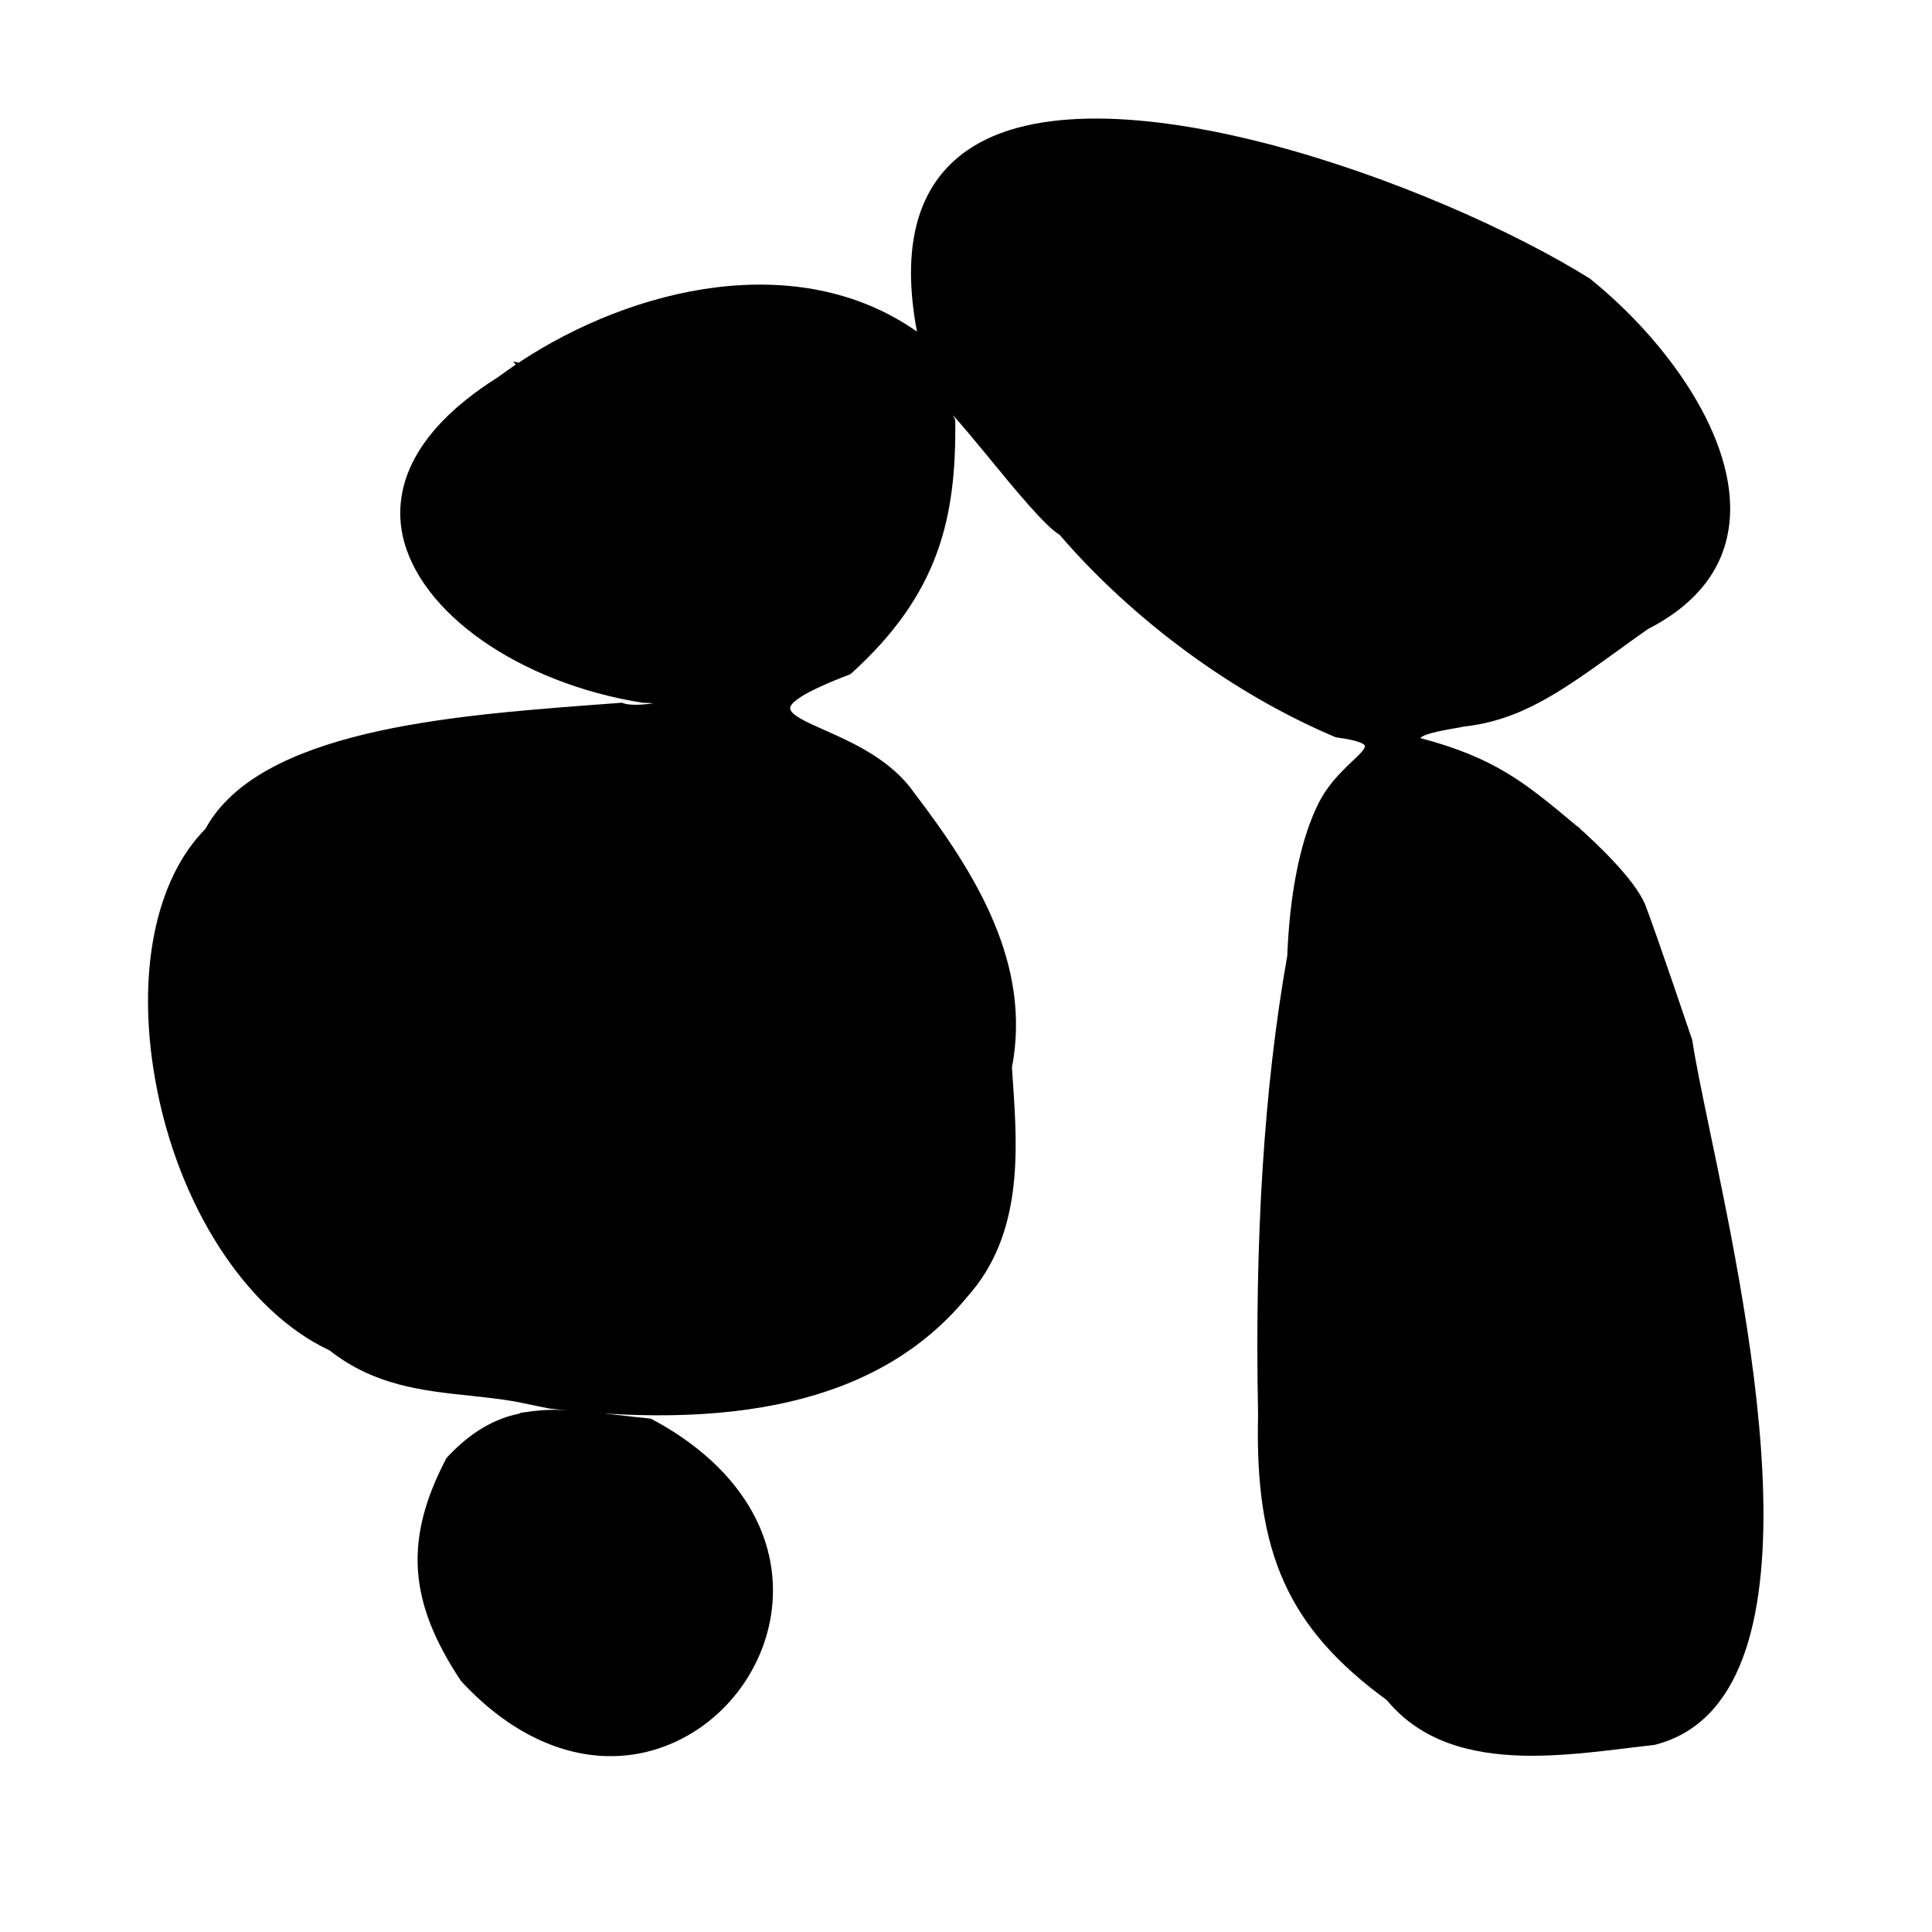 <?xml version="1.0" encoding="UTF-8"?>
<svg data-bbox="38.304 30.681 418.078 423.812" viewBox="0 0 500 500" xmlns="http://www.w3.org/2000/svg" data-type="shape">
    <g>
        <path d="M199.92 414.79c-1.33 16.93-12.93 31.98-28.86 37.5-4.59 1.61-9.34 2.31-14.09 2.19-13.03-.34-26.23-7.02-37.67-19.45-13.68-20.56-14.74-36.66-3.83-57.55l.11-.17c5.11-5.56 10.23-8.84 15.51-10.6.07-.03.1-.03.17-.06 1.11-.35 2.26-.63 3.37-.88l.04-.1c.38-.09.83-.15 1.28-.21v.03c1.32-.24 2.63-.38 3.98-.48h.1c.31-.03.59-.05.8-.08 5.84-.33 11.99.41 18.73 1.24 2.78.31 5.67.66 8.7.95l.34.11c21.36 11.33 32.77 28.7 31.32 47.56"/>
        <path d="M428.26 451.56c-2.28.29-4.53.54-6.85.82-8.65 1.05-18.16 2.22-27.4 1.98-13.37-.35-26.22-3.61-35.08-14.35-25.52-18.66-34.23-37.99-33.34-73.79-.92-45.85 1.54-84.92 7.55-118.84 1.29-32.55 10.43-43.32 10.43-43.32l.36-.51c1.89-2.57 4.12-4.72 5.92-6.43 1.7-1.58 3.6-3.39 3.38-4.12-.16-.45-1.31-1.34-7.36-2.16l-.21-.04c-26.3-11.09-52.32-30.18-71.47-52.43-3.5-1.95-11.53-11.68-18.58-20.31-3.28-3.95-6.82-8.28-8.97-10.58.13.31.29.63.49.98l.09.38c.28 25.11-4.12 44.82-26.97 65.51l-.25.17c-3.83 1.45-15.43 5.95-15.5 8.77-.04 1.69 4.25 3.59 8.79 5.61 7.36 3.26 17.42 7.76 23.3 16.29 16.14 21.11 30.41 44.4 25.3 71.1l.25 3.7c1.2 17.62 2.67 39.55-11.85 55.66-20.93 25.49-56.35 34.92-108.19 28.86-.13-1.73 0 0 0 0l-8.88-1.82c-3.85-.65-7.66-1.06-11.41-1.47-12.28-1.28-24.97-2.61-36.52-11.74-21.67-10.15-39.44-37.74-45.15-70.2-4.84-27.44.02-51.65 13.05-64.8 13.86-25.47 63.41-29.23 99.62-32.01 2.73-.21 5.35-.38 7.88-.59l.21-.03.21.07c1.67.73 5.47.49 8 .07-.69-.05-1.62-.08-2.76-.11-31.94-5.07-58.05-23.36-62.19-43.5-2.08-10.16.52-25.5 24.67-40.74 1.51-1.1 3.06-2.2 4.64-3.29l-.64-.78 1.41.28c29.57-19.62 72.32-29.65 103.07-8.03-4.19-22.18.15-37.93 12.9-46.84 33.92-23.71 121.64 8.45 161.21 33.09 19.66 15.78 38.41 41.37 36.16 63.14-1.2 11.76-8.34 21.06-21.16 27.63-2.67 1.86-5.27 3.76-7.76 5.56-14.51 10.45-24.98 18.04-40.02 19.66-.31.1-.9.22-2.22.43-6.79 1.14-8.57 2.02-8.82 2.53 19.21 5.05 27.18 11.67 39.23 21.7l1.28 1.07c.34.15.64.46.98.85 3.24 2.88 13.98 12.77 16.7 19.53 2.36 5.96 12.17 35 12.17 35 .79 5.43 2.45 13.34 4.53 23.39 10.78 51.57 30.86 147.54-14.23 159"/>
    </g>
</svg>
